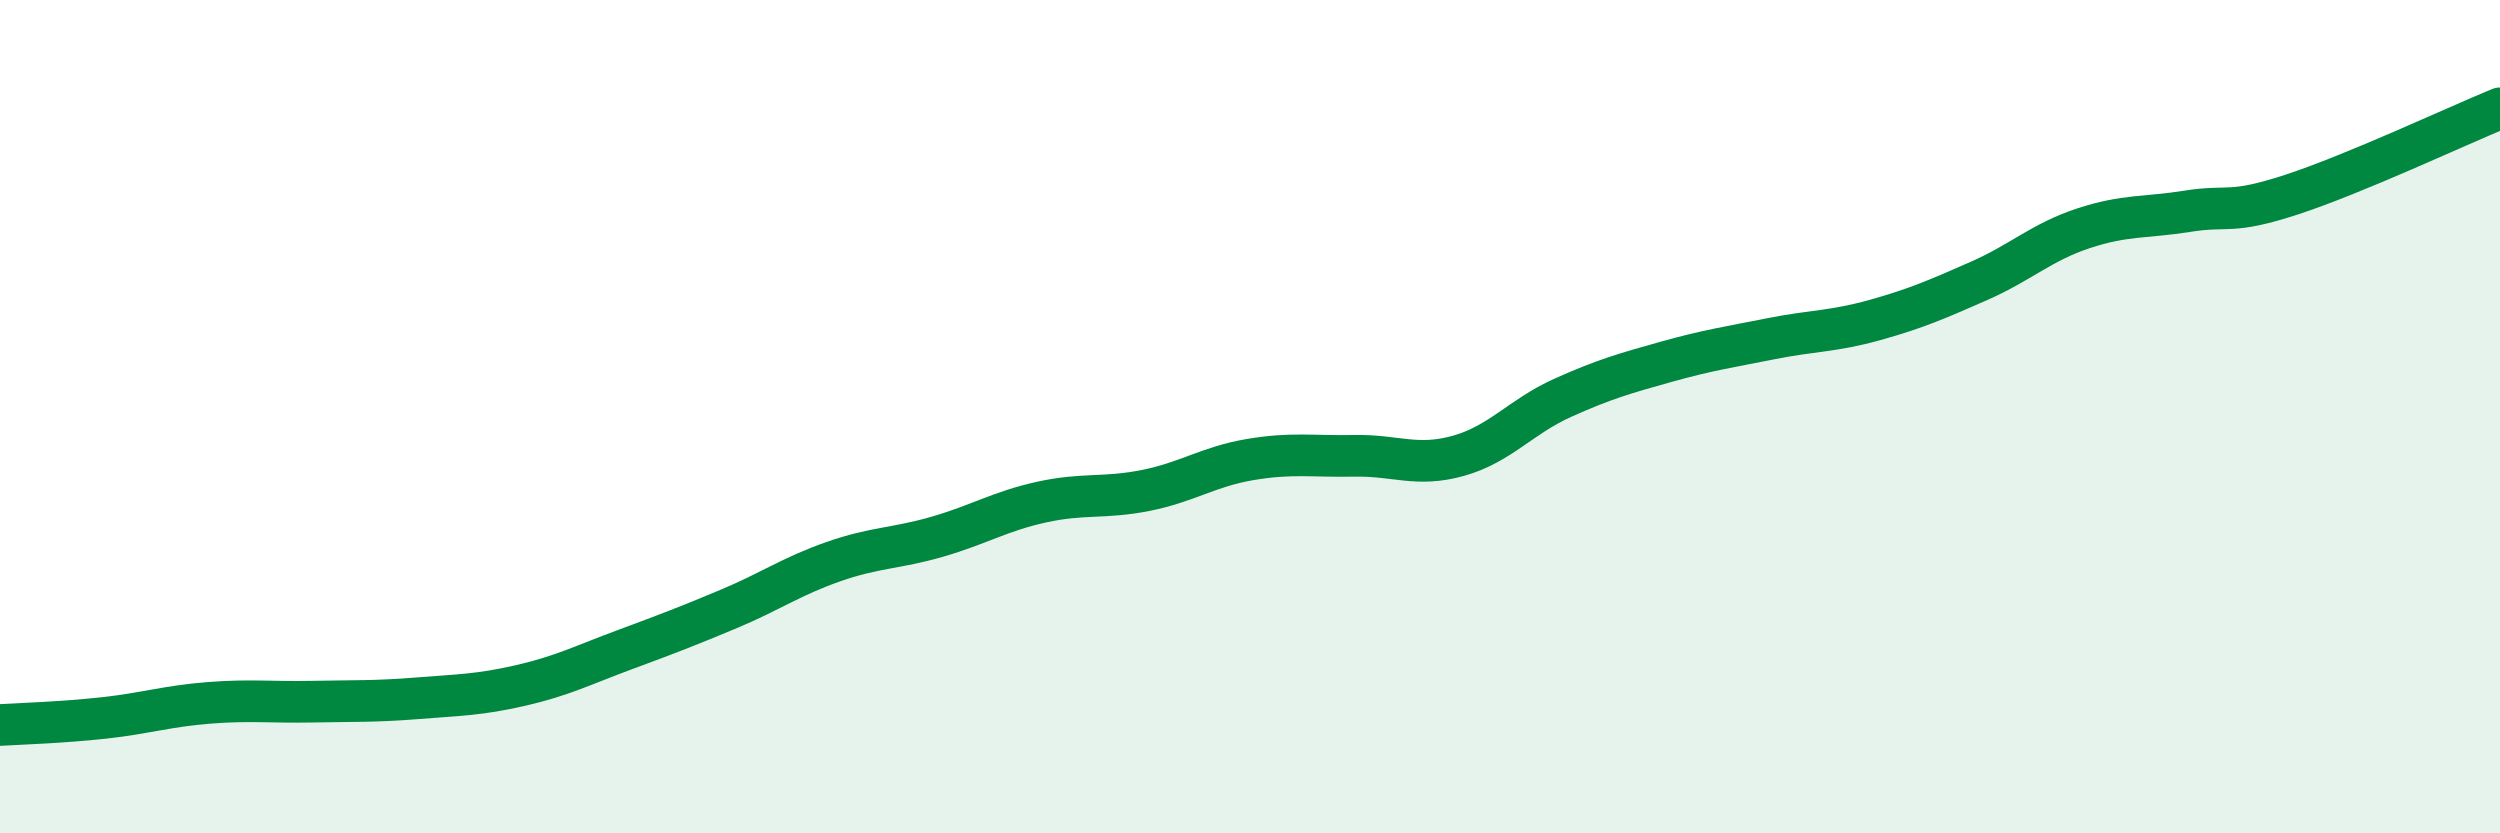 
    <svg width="60" height="20" viewBox="0 0 60 20" xmlns="http://www.w3.org/2000/svg">
      <path
        d="M 0,17.4 C 0.5,17.37 1.5,17.34 2.5,17.23 C 3.5,17.12 4,16.95 5,16.87 C 6,16.79 6.5,16.86 7.5,16.84 C 8.5,16.82 9,16.84 10,16.76 C 11,16.68 11.5,16.68 12.5,16.45 C 13.5,16.22 14,15.96 15,15.59 C 16,15.22 16.5,15.03 17.5,14.61 C 18.5,14.19 19,13.83 20,13.48 C 21,13.13 21.5,13.17 22.5,12.88 C 23.5,12.59 24,12.27 25,12.05 C 26,11.83 26.5,11.97 27.5,11.77 C 28.5,11.57 29,11.2 30,11.03 C 31,10.86 31.5,10.96 32.5,10.94 C 33.5,10.92 34,11.22 35,10.94 C 36,10.66 36.5,10 37.5,9.55 C 38.5,9.1 39,8.96 40,8.68 C 41,8.4 41.5,8.33 42.5,8.13 C 43.5,7.93 44,7.96 45,7.68 C 46,7.4 46.5,7.18 47.5,6.74 C 48.5,6.3 49,5.81 50,5.48 C 51,5.15 51.5,5.23 52.5,5.07 C 53.5,4.91 53.5,5.16 55,4.67 C 56.5,4.18 59,3.01 60,2.6L60 20L0 20Z"
        fill="#008740"
        opacity="0.1"
        stroke-linecap="round"
        stroke-linejoin="round"
      />
      <path
        d="M 0,17.4 C 0.5,17.37 1.5,17.34 2.5,17.23 C 3.5,17.12 4,16.95 5,16.87 C 6,16.79 6.5,16.86 7.5,16.84 C 8.5,16.82 9,16.84 10,16.76 C 11,16.68 11.5,16.68 12.5,16.45 C 13.5,16.22 14,15.96 15,15.59 C 16,15.22 16.5,15.03 17.5,14.61 C 18.5,14.19 19,13.83 20,13.48 C 21,13.13 21.5,13.17 22.5,12.88 C 23.5,12.59 24,12.27 25,12.05 C 26,11.83 26.5,11.97 27.5,11.77 C 28.5,11.57 29,11.2 30,11.03 C 31,10.86 31.5,10.96 32.5,10.94 C 33.5,10.92 34,11.22 35,10.94 C 36,10.66 36.5,10 37.5,9.55 C 38.5,9.1 39,8.96 40,8.68 C 41,8.4 41.5,8.33 42.5,8.13 C 43.5,7.93 44,7.96 45,7.68 C 46,7.4 46.5,7.18 47.5,6.74 C 48.5,6.3 49,5.81 50,5.48 C 51,5.15 51.5,5.23 52.5,5.07 C 53.5,4.91 53.5,5.16 55,4.67 C 56.5,4.18 59,3.01 60,2.6"
        stroke="#008740"
        stroke-width="1"
        fill="none"
        stroke-linecap="round"
        stroke-linejoin="round"
      />
    </svg>
  